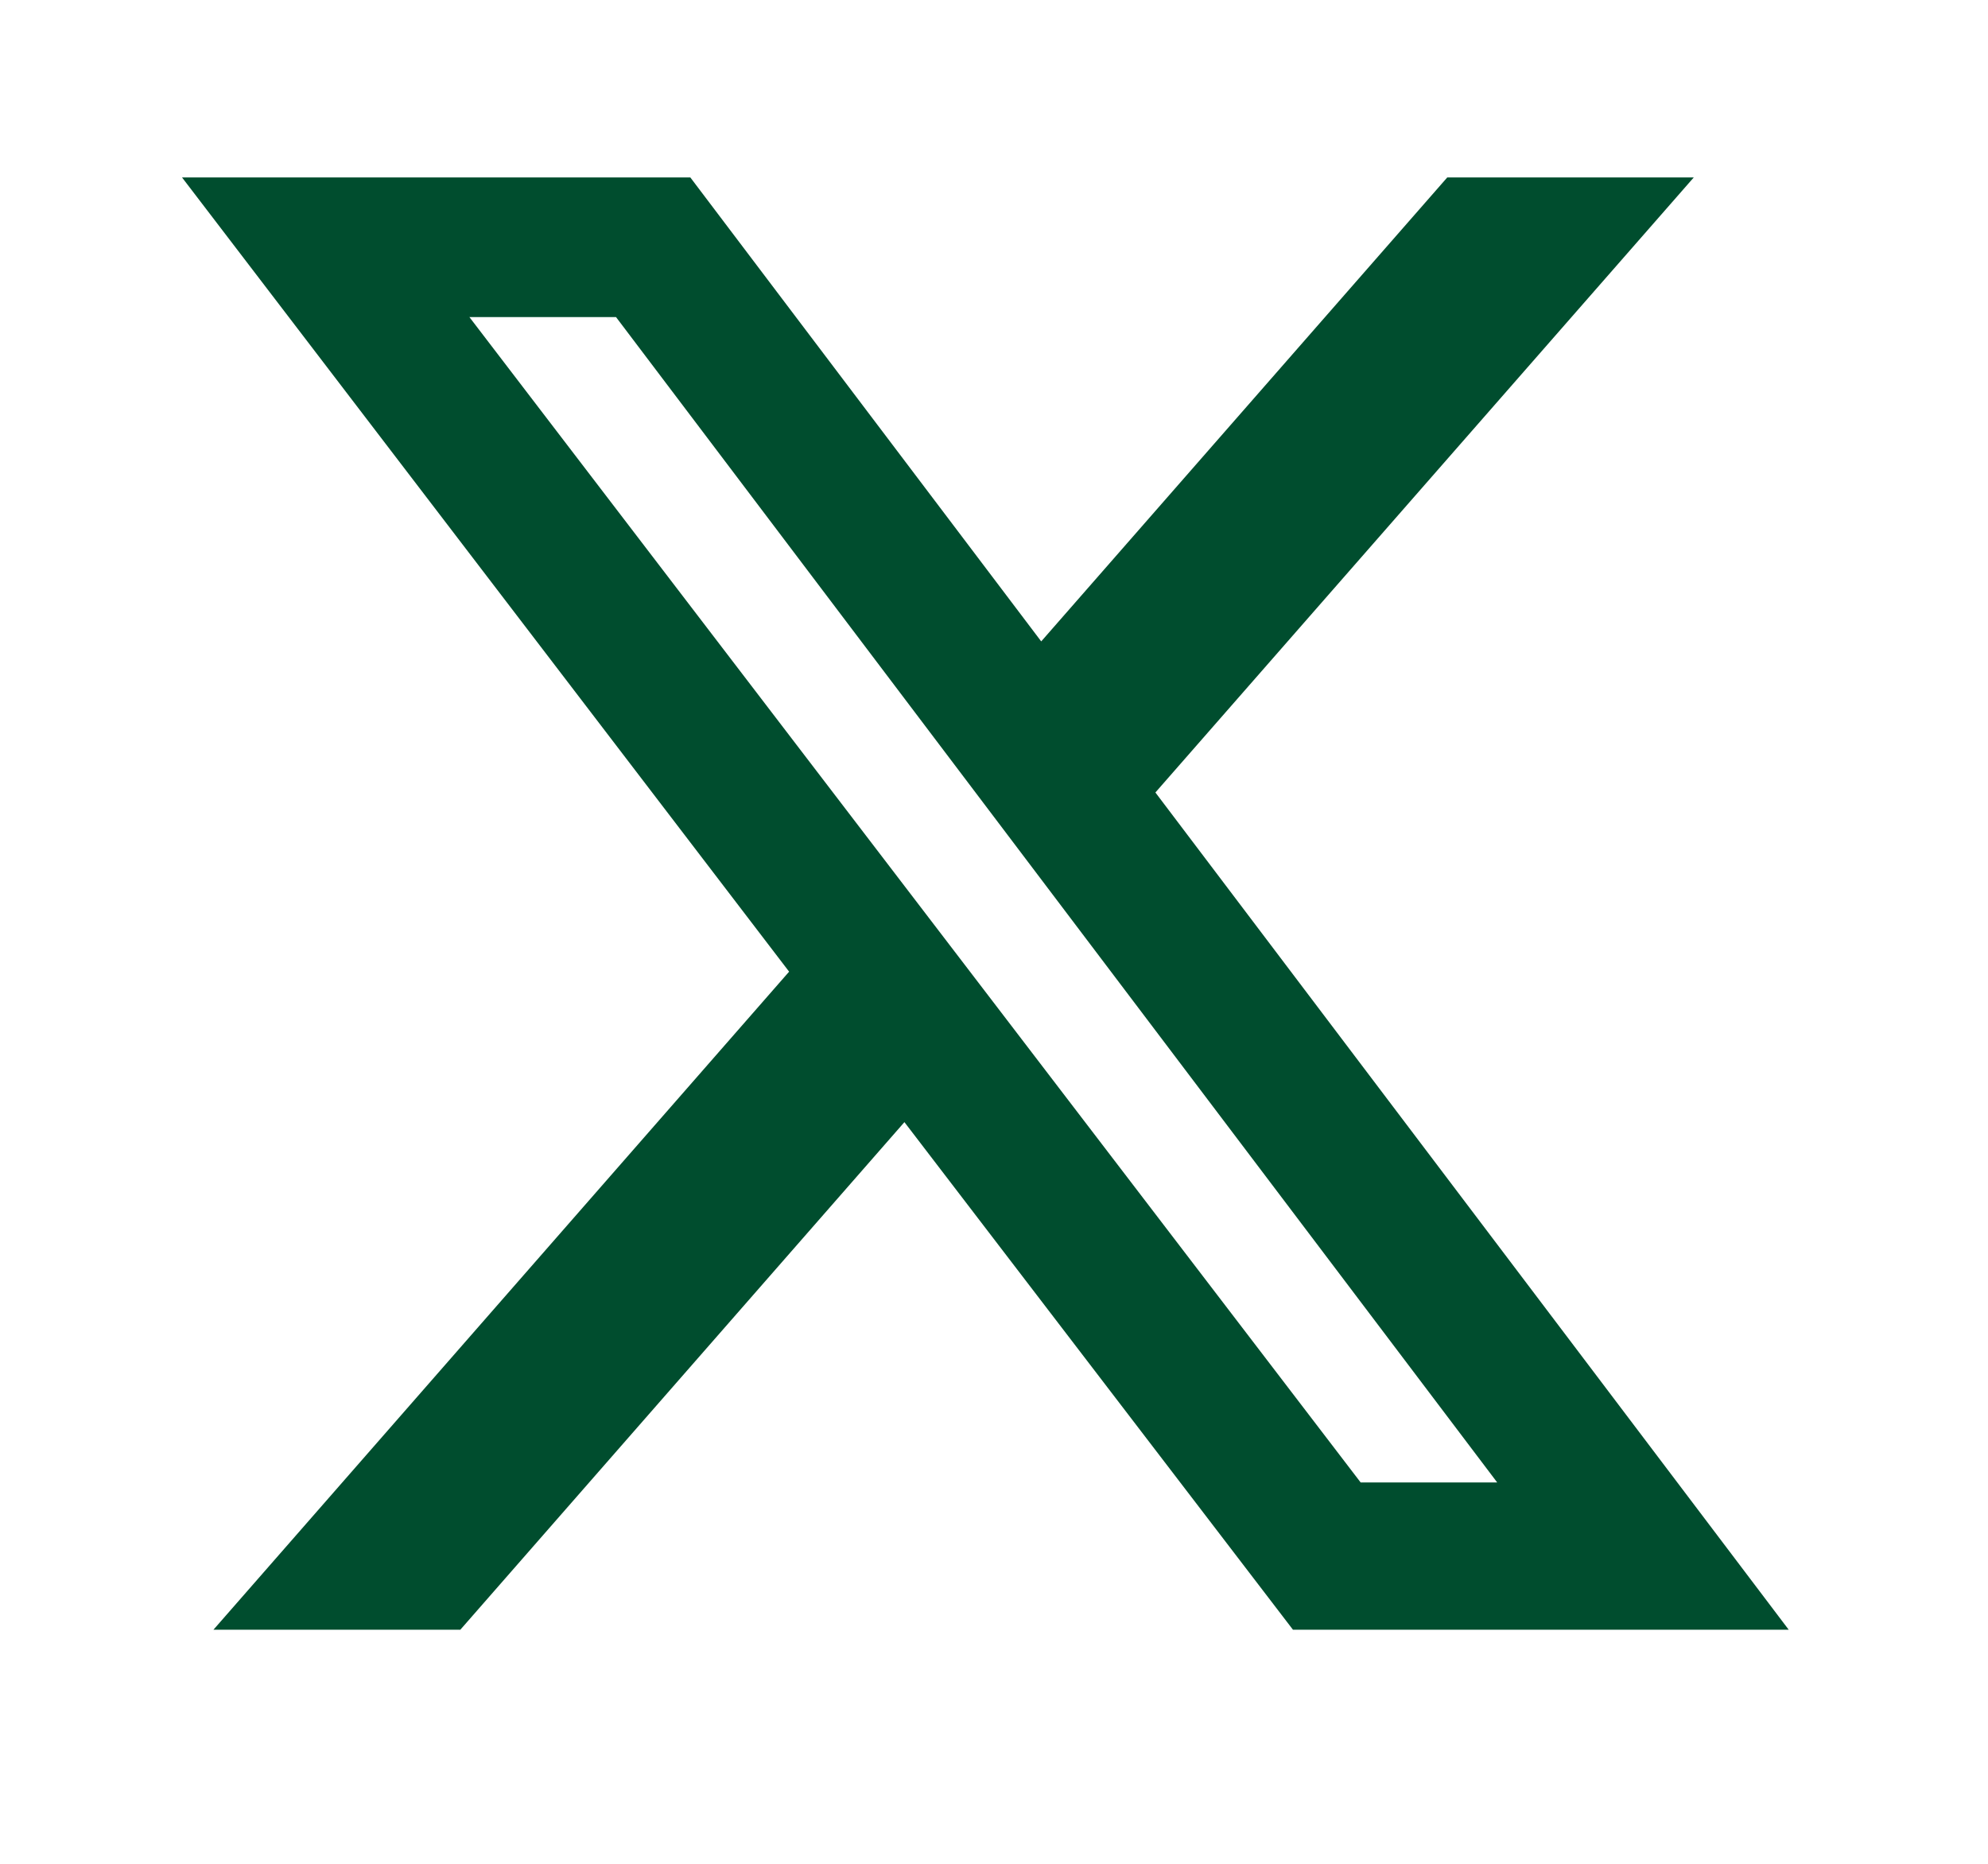 <svg width="16" height="15" viewBox="0 0 16 15" fill="none" xmlns="http://www.w3.org/2000/svg">
<path d="M11.648 1.428H13.632L9.299 6.378L14.396 13.116H10.406L7.279 9.031L3.705 13.116H1.718L6.351 7.82L1.465 1.428H5.556L8.38 5.162L11.648 1.428ZM10.951 11.931H12.05L4.958 2.552H3.778L10.951 11.931Z" fill="#004D2E"/>
</svg>
